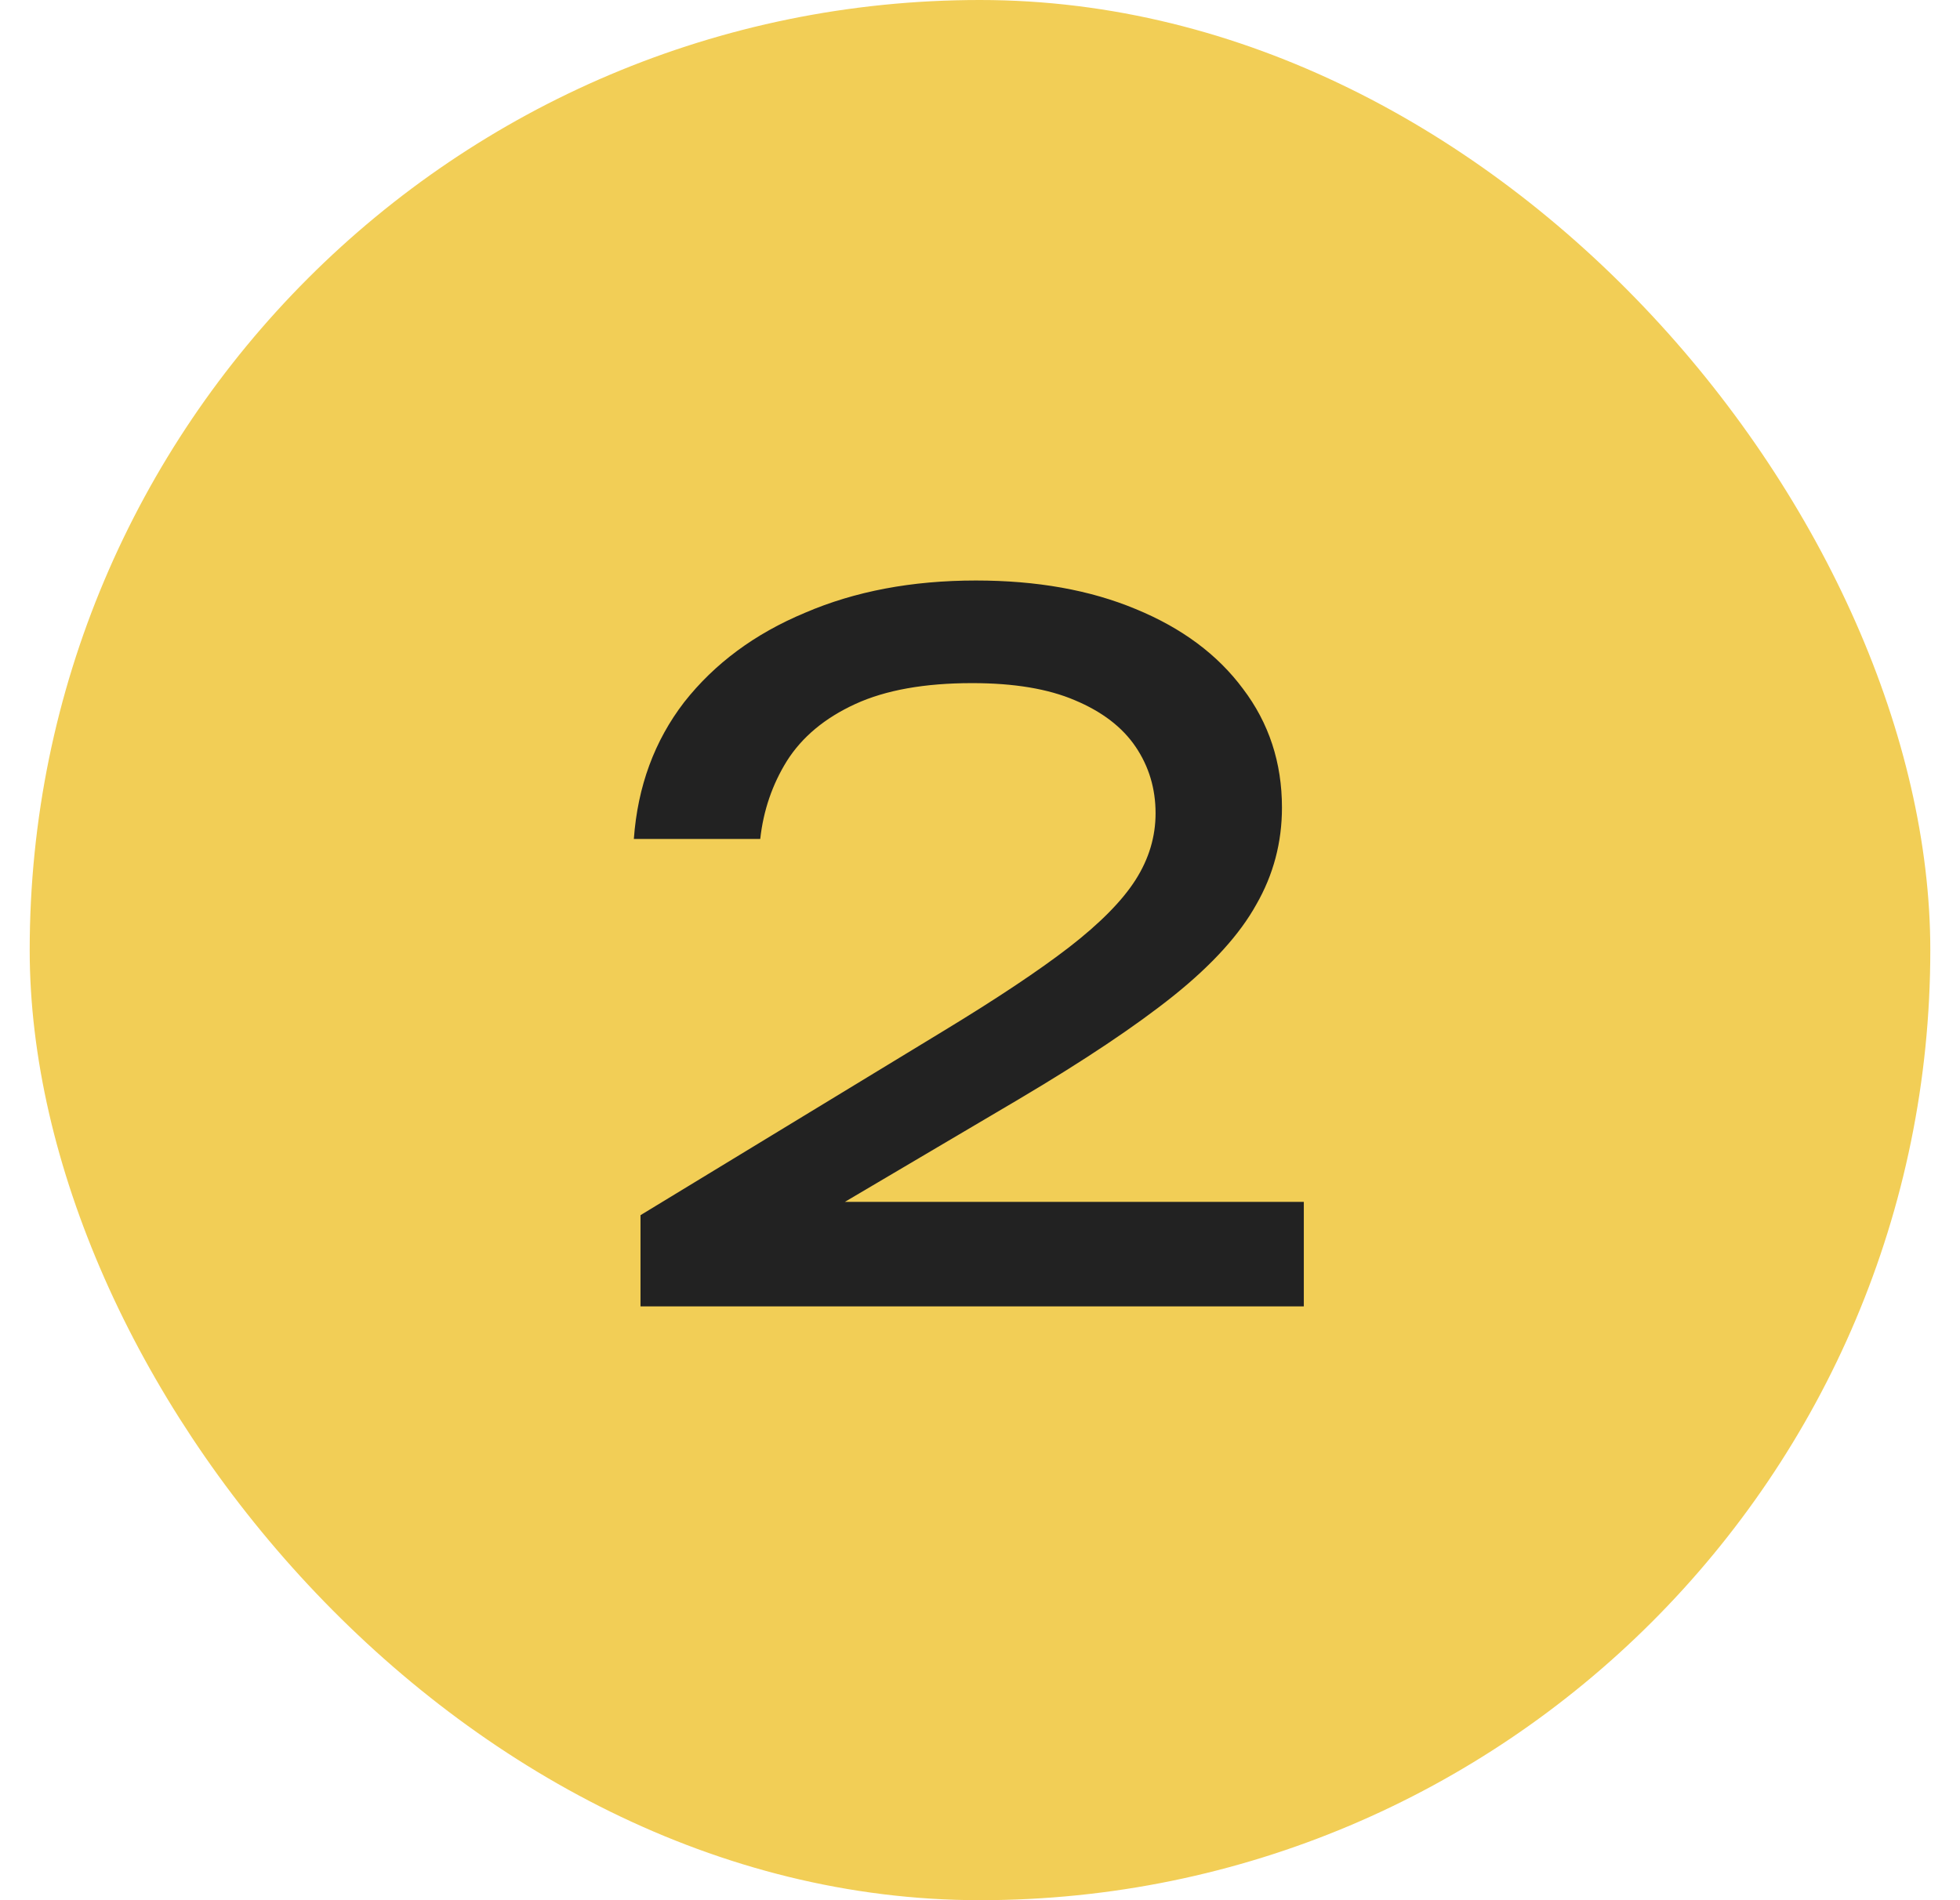 <svg width="33" height="32" viewBox="0 0 33 32" fill="none" xmlns="http://www.w3.org/2000/svg">
<rect x="0.5" width="32" height="32" rx="16" fill="#F2CE56"/>
<path d="M10.672 14.128C10.736 13.243 11.019 12.475 11.52 11.824C12.032 11.173 12.709 10.672 13.552 10.32C14.395 9.957 15.355 9.776 16.432 9.776C17.456 9.776 18.352 9.936 19.12 10.256C19.899 10.576 20.501 11.024 20.928 11.6C21.365 12.176 21.584 12.843 21.584 13.6C21.584 14.187 21.44 14.731 21.152 15.232C20.875 15.733 20.411 16.245 19.76 16.768C19.12 17.28 18.251 17.861 17.152 18.512L13.168 20.864L12.896 20.24H21.952V22H10.784V20.464L15.888 17.36C16.784 16.816 17.488 16.347 18 15.952C18.523 15.547 18.896 15.168 19.12 14.816C19.344 14.464 19.456 14.091 19.456 13.696C19.456 13.28 19.344 12.907 19.12 12.576C18.896 12.245 18.555 11.984 18.096 11.792C17.648 11.6 17.072 11.504 16.368 11.504C15.568 11.504 14.912 11.621 14.4 11.856C13.888 12.091 13.504 12.411 13.248 12.816C13.003 13.211 12.853 13.648 12.8 14.128H10.672Z" fill="#222222"/>
</svg>
